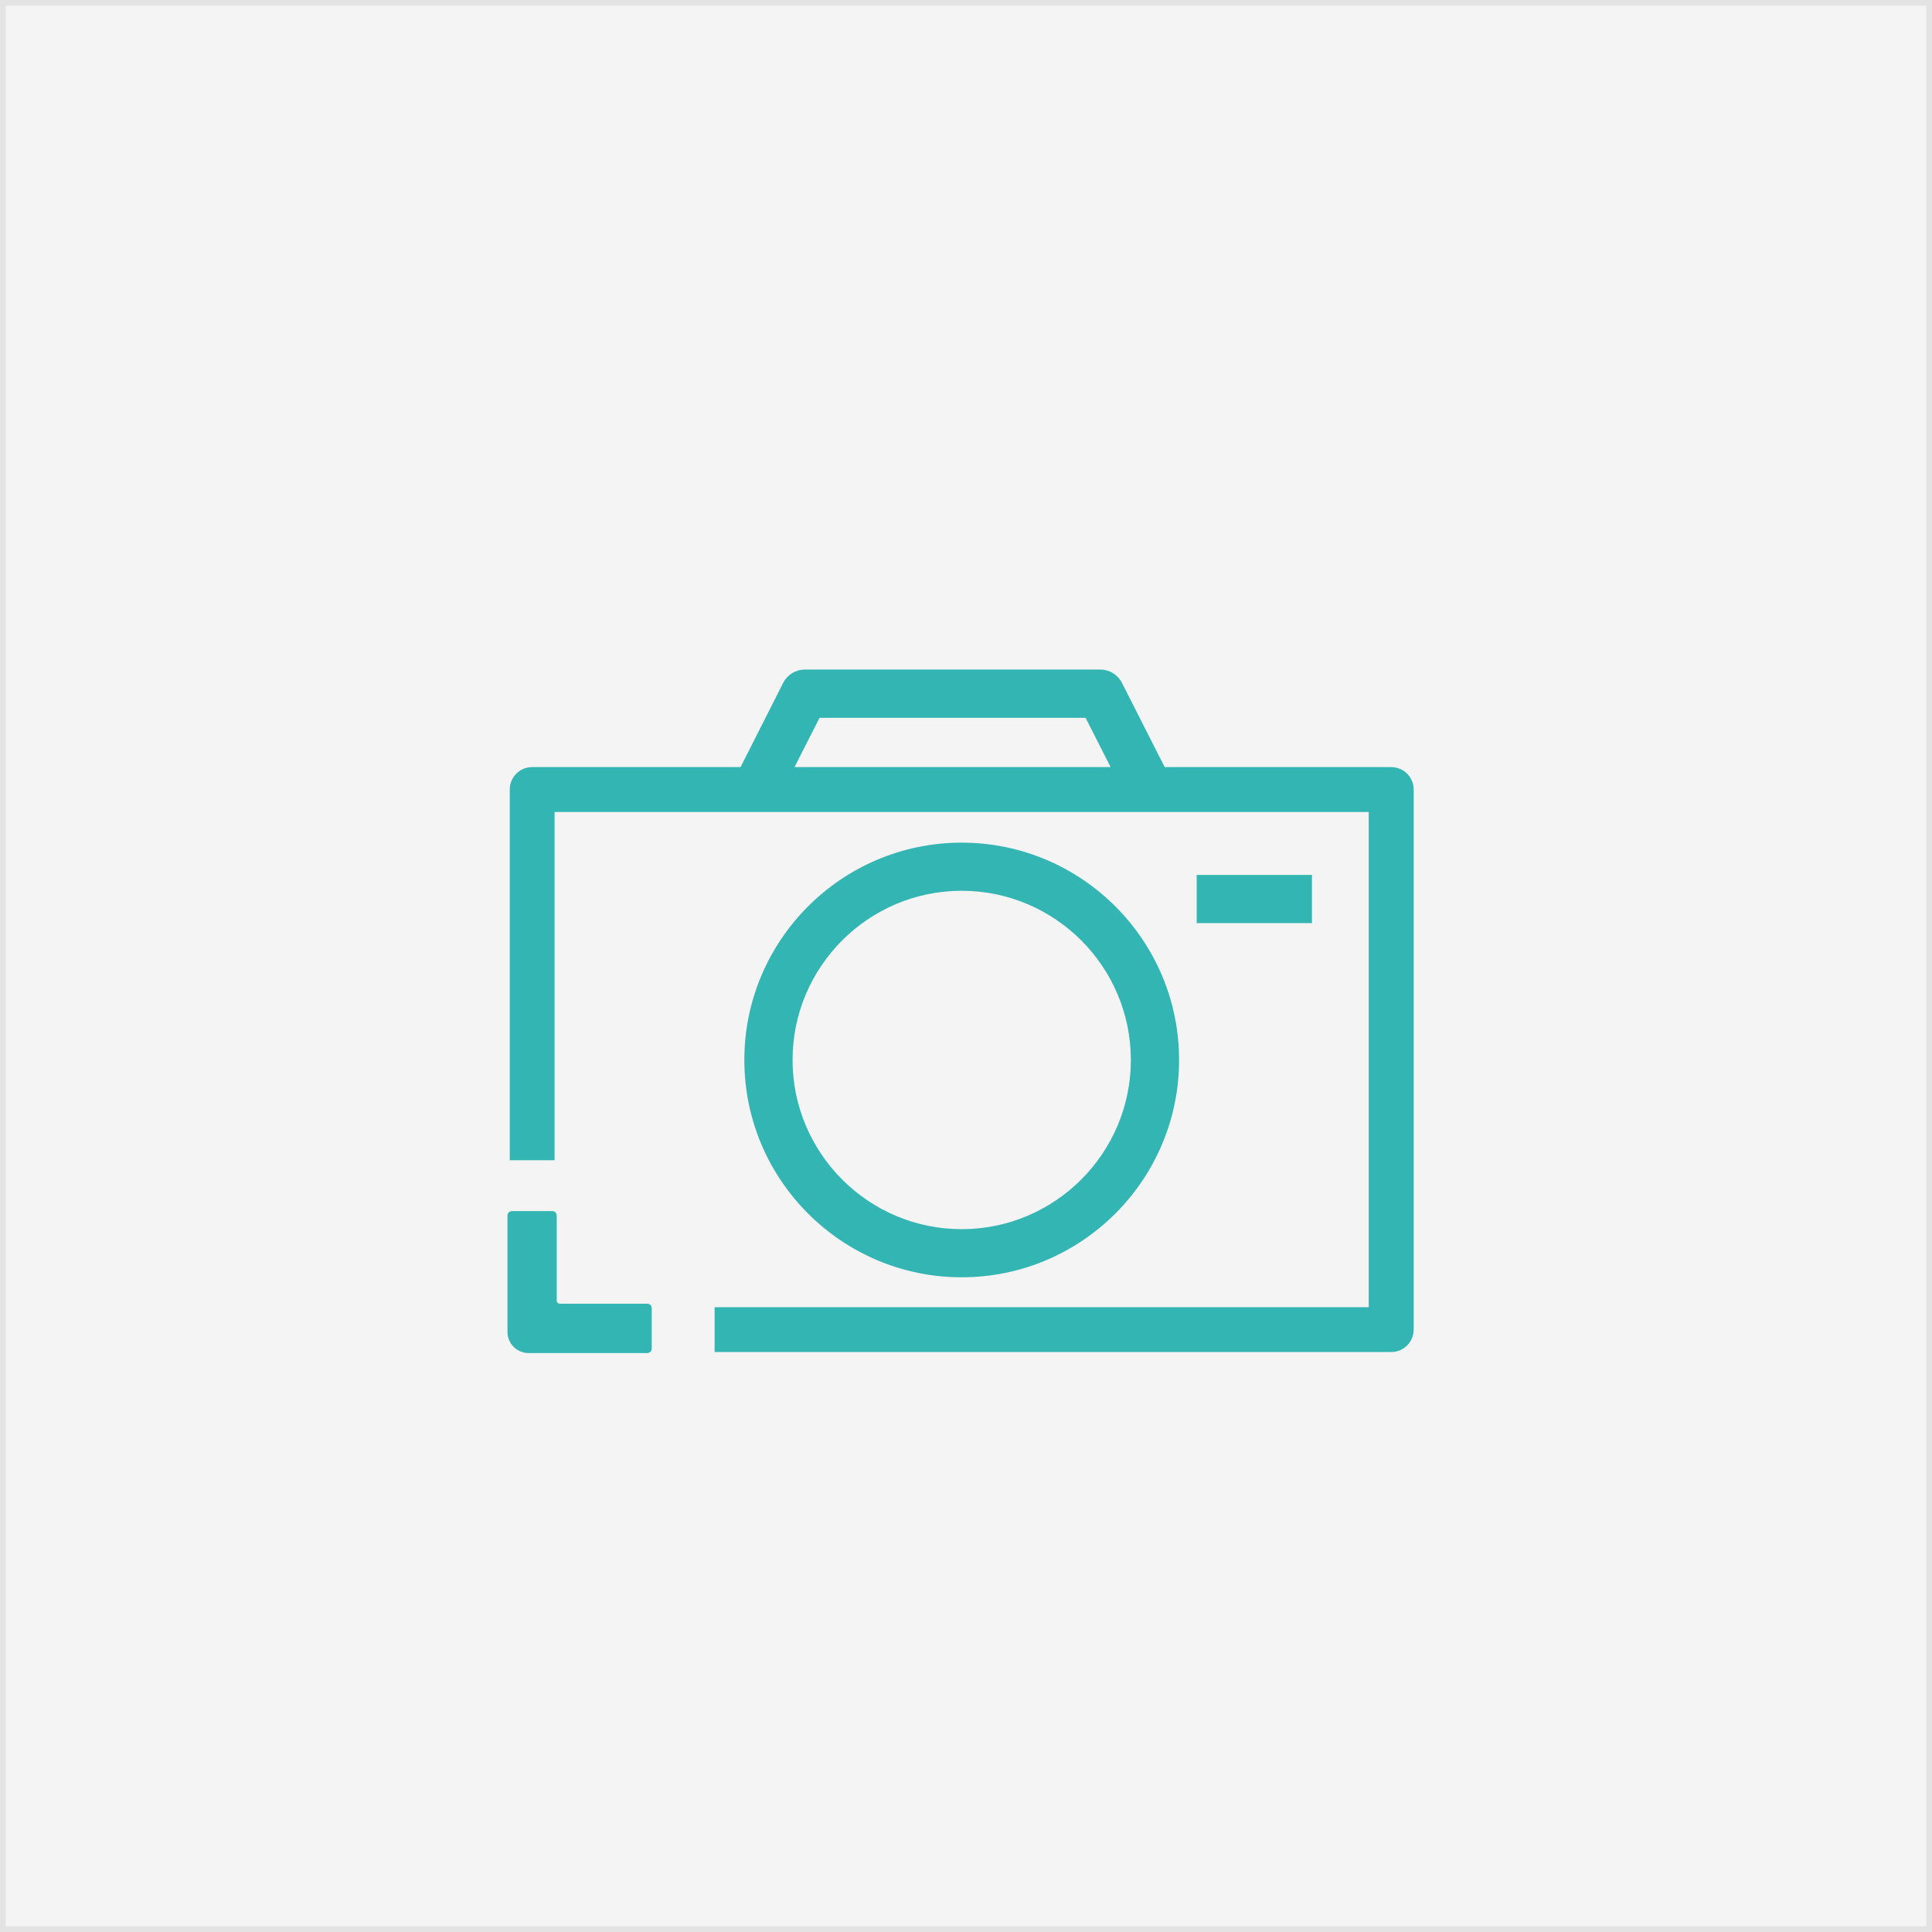 <svg xmlns="http://www.w3.org/2000/svg" viewBox="0 0 169 169" width="169" height="169">
	<rect x="0" y="0" width="169" height="169" fill="#333333" stroke="none"/>
	<defs>
		<clipPath clipPathUnits="userSpaceOnUse" id="cp1">
			<path d="M-255 -368L1345 -368L1345 1030L-255 1030Z" />
		</clipPath>
	</defs>
	<style>
		tspan { white-space:pre }
		.shp0 { fill: #f4f4f4;stroke: #e3e3e3 } 
		.shp1 { fill: #33b5b3 } 
	</style>
	<g id="cabinet-min-desktop" clip-path="url(#cp1)">
		<g id="couverture">
			<path id="profil" class="shp0" d="M0 0L169 0L169 169L0 169L0 0Z" />
			<g id="icon/photo-turquoise">
				<path id="icon/photo-turquoise" fill-rule="evenodd" class="shp1" d="M57.01 114.44L57.01 117.97C57.01 118.19 56.84 118.36 56.62 118.36L46.25 118.36C45.22 118.36 44.39 117.53 44.39 116.51L44.39 106.34C44.39 106.11 44.56 105.94 44.78 105.94L48.31 105.94C48.53 105.94 48.7 106.12 48.7 106.34L48.7 113.79C48.7 113.93 48.83 114.04 48.96 114.04L56.62 114.04C56.84 114.04 57.01 114.22 57.01 114.44ZM123.66 69.06L123.66 116.31C123.66 117.39 122.78 118.27 121.69 118.27L62.51 118.27L62.51 114.35L119.73 114.35L119.73 71.03L48.51 71.03L48.51 101.49L44.59 101.49L44.59 69.06C44.59 67.98 45.46 67.1 46.55 67.1L64.78 67.1L68.51 59.73C68.87 59.02 69.6 58.57 70.39 58.57L96.26 58.57C97.05 58.57 97.78 59.02 98.14 59.73L101.88 67.1L121.69 67.1C122.78 67.1 123.66 67.98 123.66 69.06ZM84.12 111.73C73.64 111.73 65.11 103.2 65.11 92.72C65.11 82.24 73.64 73.71 84.12 73.71C94.61 73.71 103.14 82.24 103.14 92.72C103.14 103.2 94.61 111.73 84.12 111.73ZM114.76 76.53L114.76 80.75L104.68 80.75L104.68 76.53L114.76 76.53ZM84.12 107.52C92.28 107.52 98.92 100.88 98.92 92.72C98.92 84.56 92.28 77.92 84.12 77.92C75.97 77.92 69.33 84.56 69.33 92.72C69.33 100.88 75.97 107.52 84.12 107.52ZM97.15 67.1L94.96 62.79L71.69 62.79L69.5 67.1L97.15 67.1Z" />
			</g>
		</g>
	</g>
</svg>